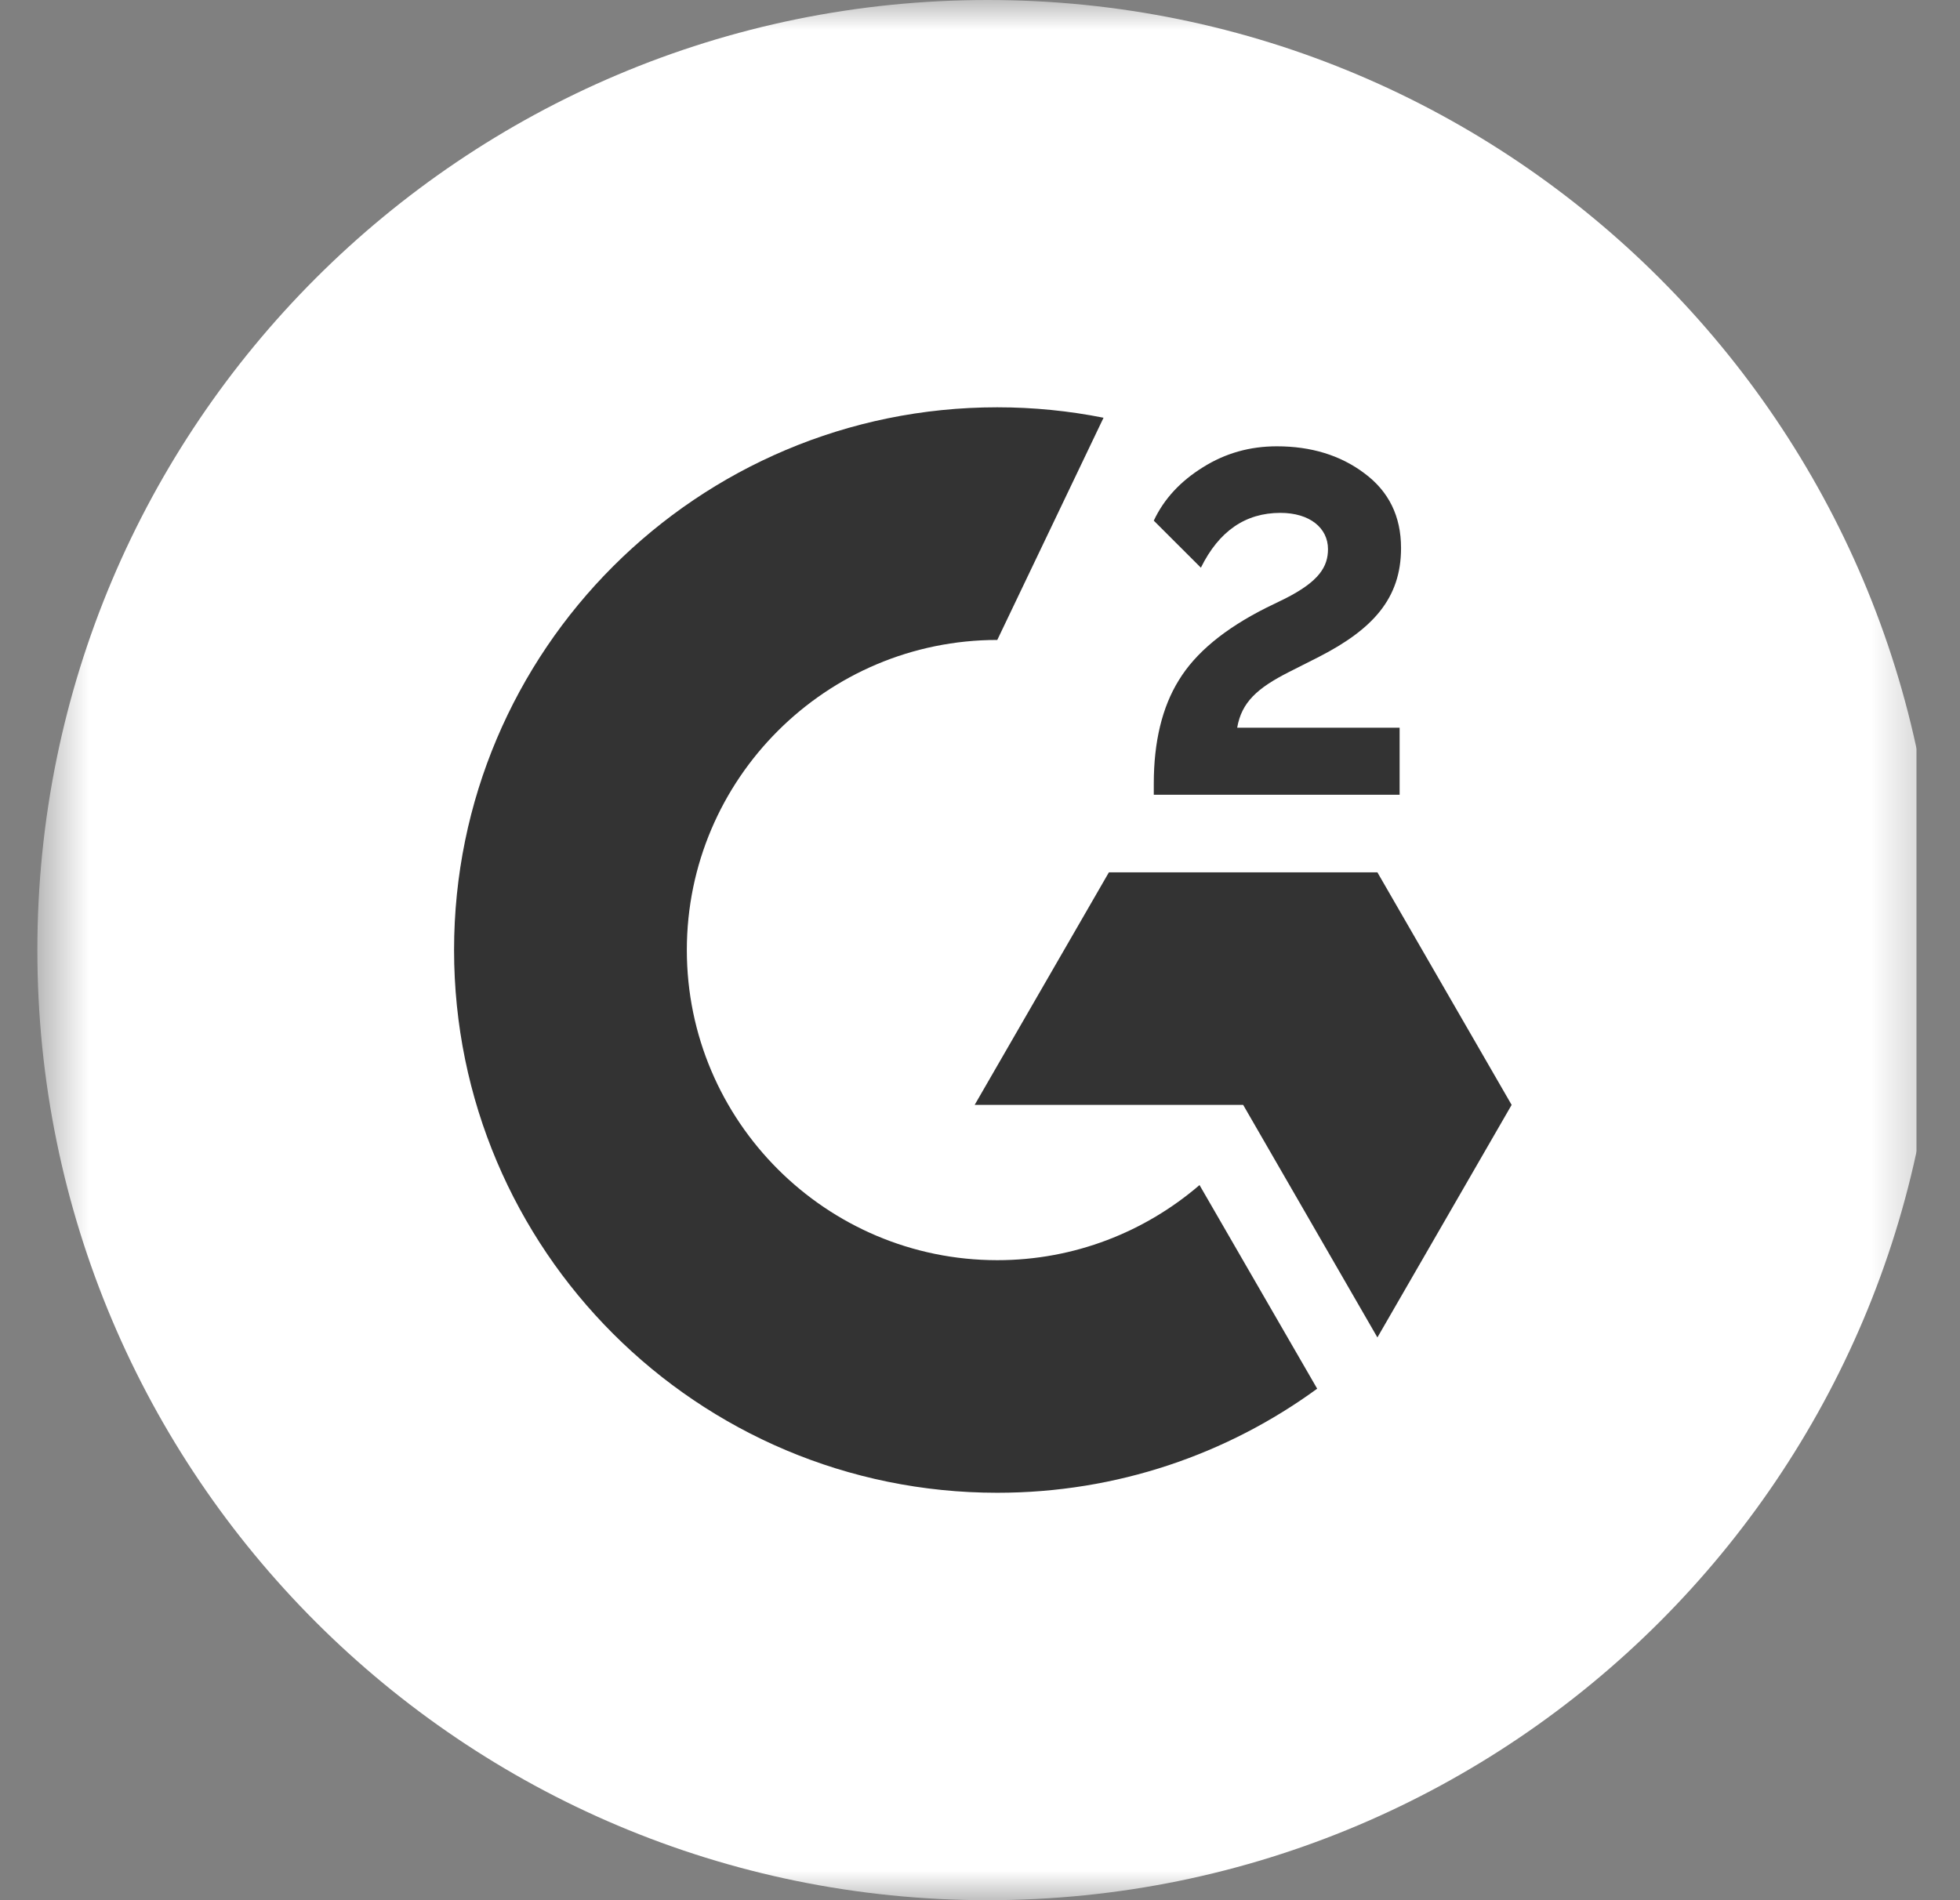 <svg xmlns="http://www.w3.org/2000/svg" width="33" height="32" viewBox="0 0 33 32" fill="none">
  <rect x="0" y="0" width="33" height="32" fill="#808080" stroke="none"/>
  <g clip-path="url(#clip0_2358_6251)">
    <mask id="mask0_2358_6251" style="mask-type:luminance" maskUnits="userSpaceOnUse" x="0" y="0" width="33" height="32">
      <path d="M32.629 0H0.629V32H32.629V0Z" fill="white"/>
    </mask>
    <g mask="url(#mask0_2358_6251)">
      <path fill-rule="evenodd" clip-rule="evenodd" d="M32.629 16C32.629 24.837 25.465 32 16.629 32C7.792 32 0.629 24.837 0.629 16C0.629 7.164 7.792 0 16.629 0C25.465 0 32.629 7.164 32.629 16Z" fill="white"/>
      <path fill-rule="evenodd" clip-rule="evenodd" d="M23.565 12.255H20.83C20.904 11.826 21.169 11.587 21.706 11.315L22.21 11.06C23.11 10.598 23.589 10.079 23.589 9.23C23.589 8.694 23.383 8.274 22.97 7.969C22.565 7.664 22.069 7.516 21.499 7.516C21.045 7.516 20.632 7.631 20.252 7.87C19.88 8.101 19.599 8.398 19.426 8.768L20.219 9.56C20.524 8.942 20.971 8.637 21.557 8.637C22.053 8.637 22.359 8.892 22.359 9.247C22.359 9.543 22.21 9.79 21.64 10.079L21.318 10.236C20.615 10.59 20.128 10.994 19.847 11.456C19.566 11.909 19.426 12.494 19.426 13.195V13.384H23.565V12.255Z" fill="#333333"/>
      <path fill-rule="evenodd" clip-rule="evenodd" d="M23.191 14.691H18.67L16.41 18.607H20.931L23.191 22.523L25.451 18.607L23.191 14.691Z" fill="#333333"/>
      <path fill-rule="evenodd" clip-rule="evenodd" d="M16.791 21.222C13.909 21.222 11.564 18.879 11.564 15.999C11.564 13.12 13.909 10.777 16.791 10.777L18.58 7.035C18.002 6.92 17.403 6.859 16.791 6.859C11.74 6.859 7.645 10.952 7.645 15.999C7.645 21.047 11.74 25.139 16.791 25.139C18.805 25.139 20.666 24.489 22.177 23.386L20.196 19.957C19.28 20.744 18.091 21.222 16.791 21.222Z" fill="#333333"/>
    </g>
  </g>
  <defs>
    <clipPath id="clip0_2358_6251">
      <rect width="32" height="32" fill="white" transform="translate(0.27)"/>
    </clipPath>
  </defs>
</svg>